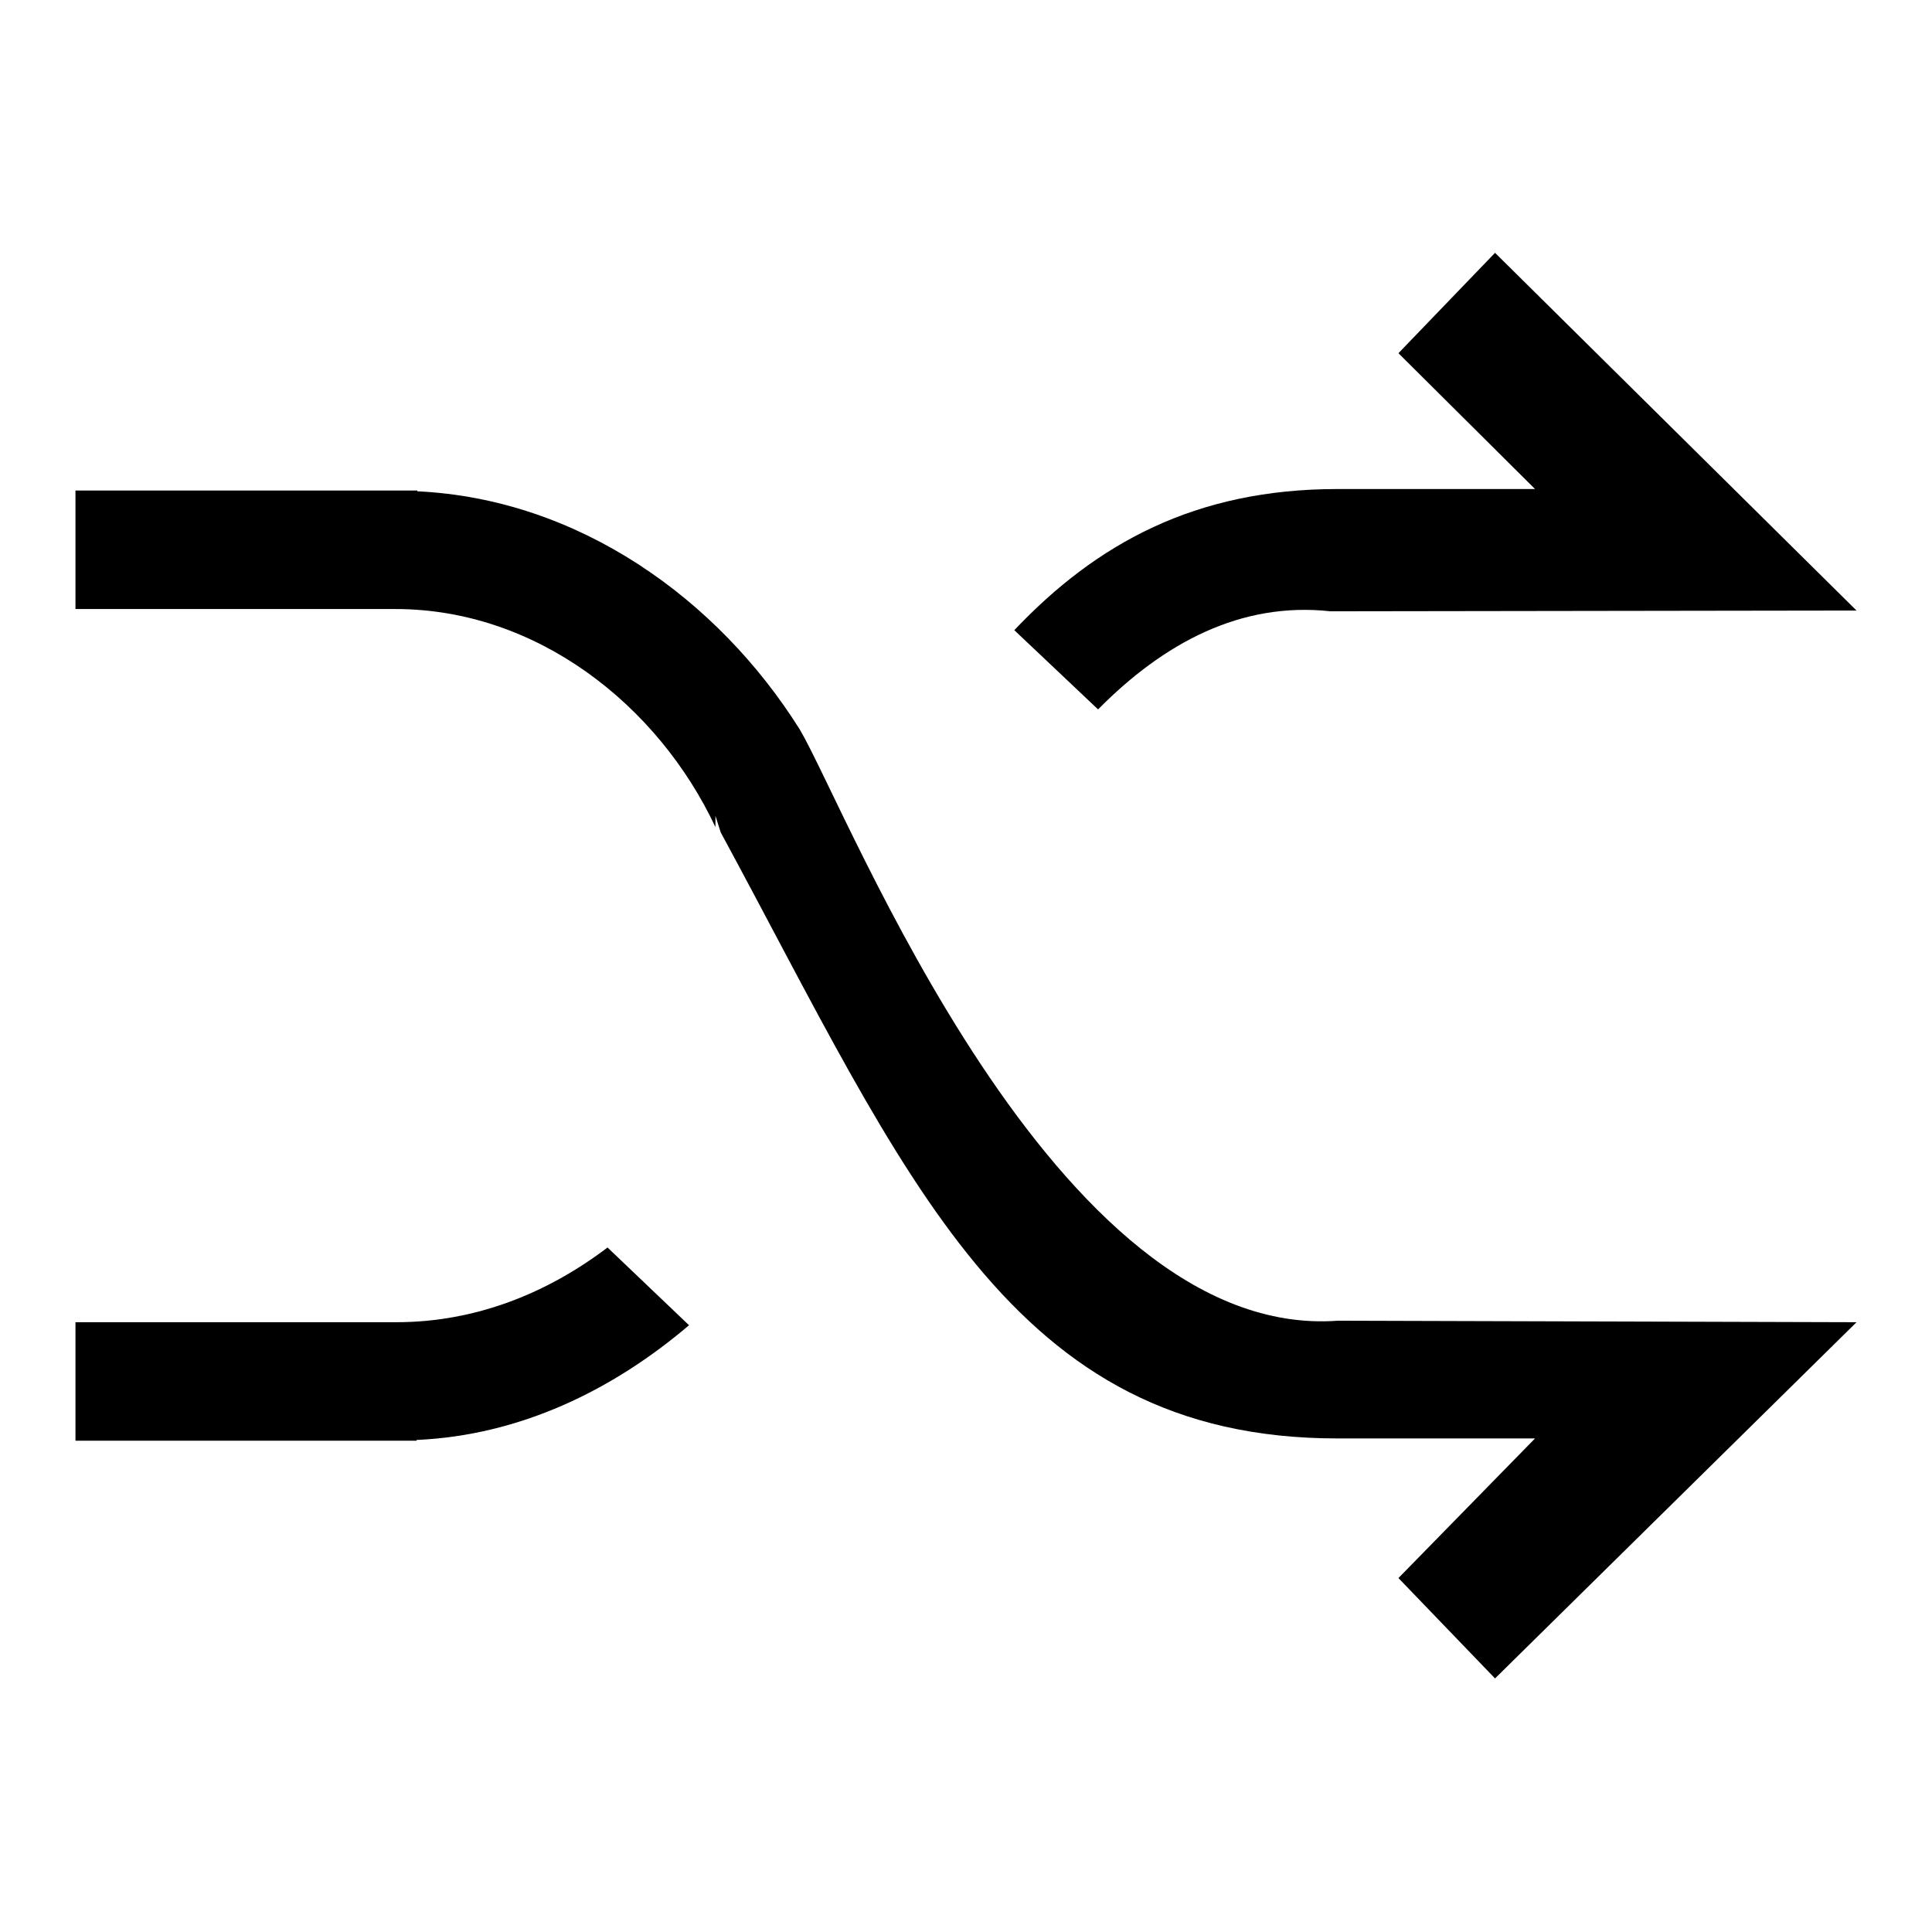 <?xml version="1.0" encoding="utf-8"?>
<!-- Svg Vector Icons : http://www.onlinewebfonts.com/icon -->
<!DOCTYPE svg PUBLIC "-//W3C//DTD SVG 1.1//EN" "http://www.w3.org/Graphics/SVG/1.1/DTD/svg11.dtd">
<svg version="1.1" xmlns="http://www.w3.org/2000/svg" xmlns:xlink="http://www.w3.org/1999/xlink" x="0px" y="0px" viewBox="0 0 256 256" enable-background="new 0 0 256 256" xml:space="preserve">
<g><g><path fill="#000000" d="M106,96.7c6.5,11.1,33.7,81.1,71.3,78.3l68.7,0.2l-47.9,47.2l-12.8-13.3l18.1-18.5h-26.2c-43.4,0-57-34.7-81.7-80.3l-0.7-2.2v1.5c-7.6-16.2-23.7-28.9-42.4-28.9H10V65h45.3v0.1C76.6,66.1,95.1,79.3,106,96.7L106,96.7z"/><path fill="#000000" d="M176.3,81c-11.9-1.3-22.1,4.2-30.8,13l-11.1-10.5c10.9-11.5,24-18.7,42.8-18.7h26.2l-18.1-18l12.8-13.3L246,80.9L176.3,81L176.3,81z M91.3,175.6c-10.1,8.6-22.4,14.6-36.1,15.2v0.1H10v-15.7h42.5c10.6,0,20.1-3.9,28-9.9L91.3,175.6L91.3,175.6z"/></g></g>
</svg>